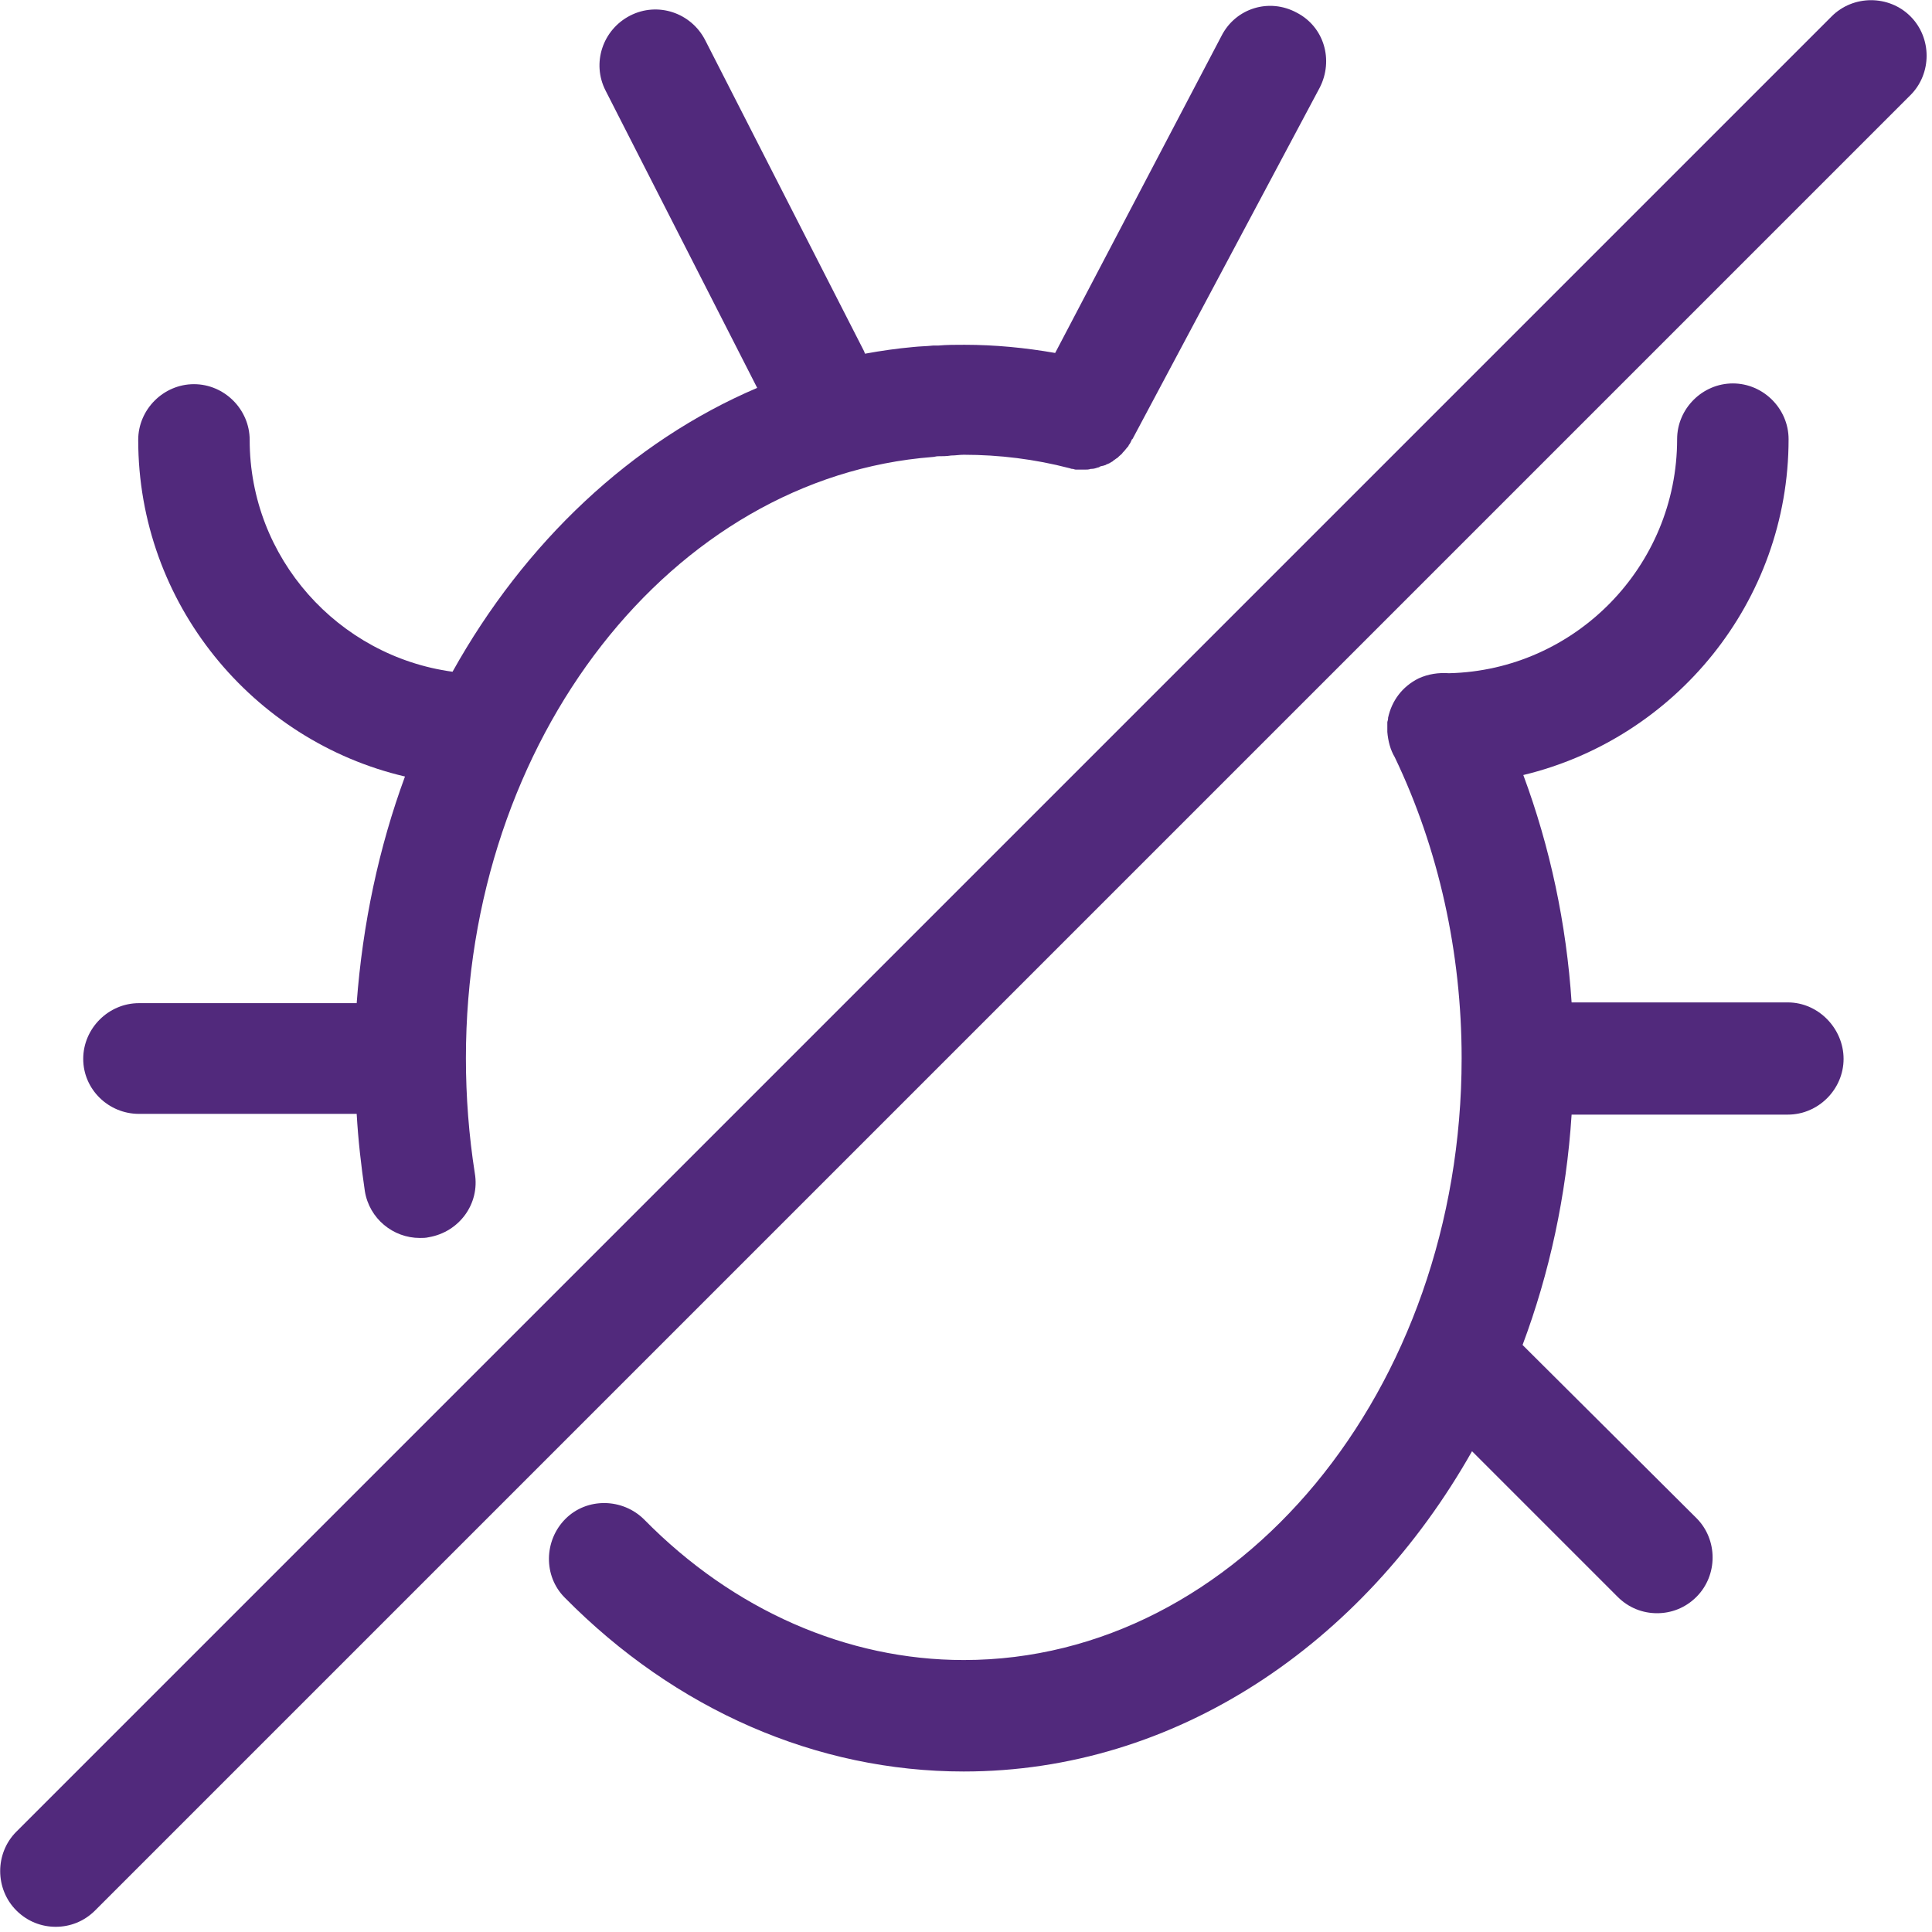 <svg width="260" height="260" viewBox="0 0 260 260" fill="none" xmlns="http://www.w3.org/2000/svg">
<g clip-path="url(#clip0_1015_703)">
<path d="M18.7 149.9H48C48.2 153.4 48.6 156.9 49.1 160.3C49.7 164 52.9 166.6 56.5 166.6C56.9 166.6 57.3 166.6 57.7 166.5C61.8 165.8 64.6 162 63.9 157.9C63.1 152.8 62.7 147.6 62.7 142.4C62.7 99.4 90.5 64.2 125.5 61.5C125.7 61.5 126 61.4 126.2 61.4C126.8 61.4 127.4 61.4 128 61.3C128.6 61.3 129.1 61.2 129.7 61.2C134.5 61.2 139.3 61.8 143.9 63C144 63 144.1 63.1 144.3 63.1C144.5 63.1 144.6 63.2 144.8 63.2C144.9 63.2 145 63.2 145.2 63.2C145.4 63.2 145.5 63.2 145.7 63.2C145.8 63.2 145.8 63.2 145.9 63.2H146C146.3 63.2 146.5 63.2 146.8 63.1H146.9C147.2 63.1 147.5 63 147.8 62.9C147.9 62.9 147.9 62.9 148 62.8C148.2 62.7 148.5 62.7 148.7 62.6C148.8 62.6 148.9 62.5 148.9 62.5C149.2 62.4 149.4 62.3 149.7 62.1C149.7 62.1 149.8 62.1 149.8 62C150 61.9 150.2 61.7 150.4 61.6C150.5 61.5 150.5 61.5 150.6 61.4C150.8 61.2 151 61.1 151.1 60.9L151.2 60.8C151.4 60.6 151.6 60.3 151.8 60.1C151.8 60.1 151.9 60 151.9 59.9C152.1 59.7 152.2 59.4 152.3 59.2C152.3 59.2 152.3 59.1 152.4 59.1L177.6 11.8C179.5 8.1 178.2 3.6 174.5 1.7C170.8 -0.3 166.3 1.1 164.4 4.8L142 47.5C138 46.8 133.9 46.4 129.8 46.4C128.6 46.4 127.4 46.4 126.3 46.5C126.1 46.5 125.9 46.5 125.6 46.5C124.7 46.6 123.8 46.6 122.9 46.7C120.7 46.9 118.6 47.2 116.4 47.6C116.4 47.5 116.3 47.4 116.3 47.3L94.9 5.4C93 1.7 88.5 0.2 84.8 2.1C81.1 4 79.6 8.5 81.5 12.2L101.9 52.2C85 59.4 70.6 73 60.9 90.4C45.5 88.3 33.6 75.1 33.6 59.2C33.6 55.1 30.2 51.7 26.1 51.7C22 51.7 18.6 55.1 18.6 59.2C18.6 81.2 34 99.7 54.5 104.5C51 114 48.8 124.3 48 135H18.7C14.6 135 11.2 138.4 11.2 142.5C11.2 146.6 14.6 149.9 18.7 149.9Z" fill="#51297C"/>
<path d="M240.6 134.9H211.5C210.8 124.3 208.6 114 205 104.3C225.4 99.4 240.7 81 240.7 59.1C240.7 55 237.3 51.6 233.2 51.6C229.1 51.6 225.7 55 225.7 59.1C225.7 76.2 212 90.2 195 90.6C193.6 90.5 192.2 90.7 190.9 91.3C188.7 92.4 187.3 94.3 186.8 96.6V96.7C186.8 96.9 186.7 97.1 186.7 97.2C186.7 97.3 186.7 97.4 186.7 97.5C186.7 97.6 186.7 97.7 186.7 97.8C186.7 97.9 186.7 98 186.7 98.1C186.7 98.2 186.7 98.3 186.7 98.4C186.7 98.4 186.7 98.4 186.7 98.5C186.8 99.7 187.1 100.9 187.7 101.9C193.6 114.2 196.7 128.2 196.7 142.4C196.7 187.1 166.6 223.4 129.7 223.4C114 223.4 98.7 216.7 86.7 204.5C83.8 201.6 79 201.5 76.1 204.4C73.2 207.3 73.1 212.1 76 215C90.9 230.1 109.9 238.4 129.7 238.4C158.2 238.4 183.4 221.3 198.1 195.3L217.7 214.9C219.2 216.4 221.1 217.1 223 217.1C224.9 217.1 226.8 216.4 228.3 214.9C231.2 212 231.2 207.2 228.3 204.3L204.9 181C208.5 171.4 210.8 160.9 211.5 150H240.6C244.7 150 248.1 146.6 248.1 142.5C248.1 138.4 244.7 134.9 240.6 134.9Z" fill="#51297C"/>
<path d="M257.1 2.2C254.2 -0.7 249.4 -0.7 246.5 2.2L2.2 246.5C-0.7 249.4 -0.7 254.2 2.2 257.1C3.7 258.6 5.6 259.3 7.5 259.3C9.4 259.3 11.3 258.6 12.8 257.1L257.1 12.8C260 9.9 260 5.1 257.1 2.2Z" fill="#51297C"/>
</g>
<defs>
<clipPath id="clip0_1015_703">
<rect width="259.3" height="259.3" fill="white"/>
</clipPath>
</defs>
</svg>
